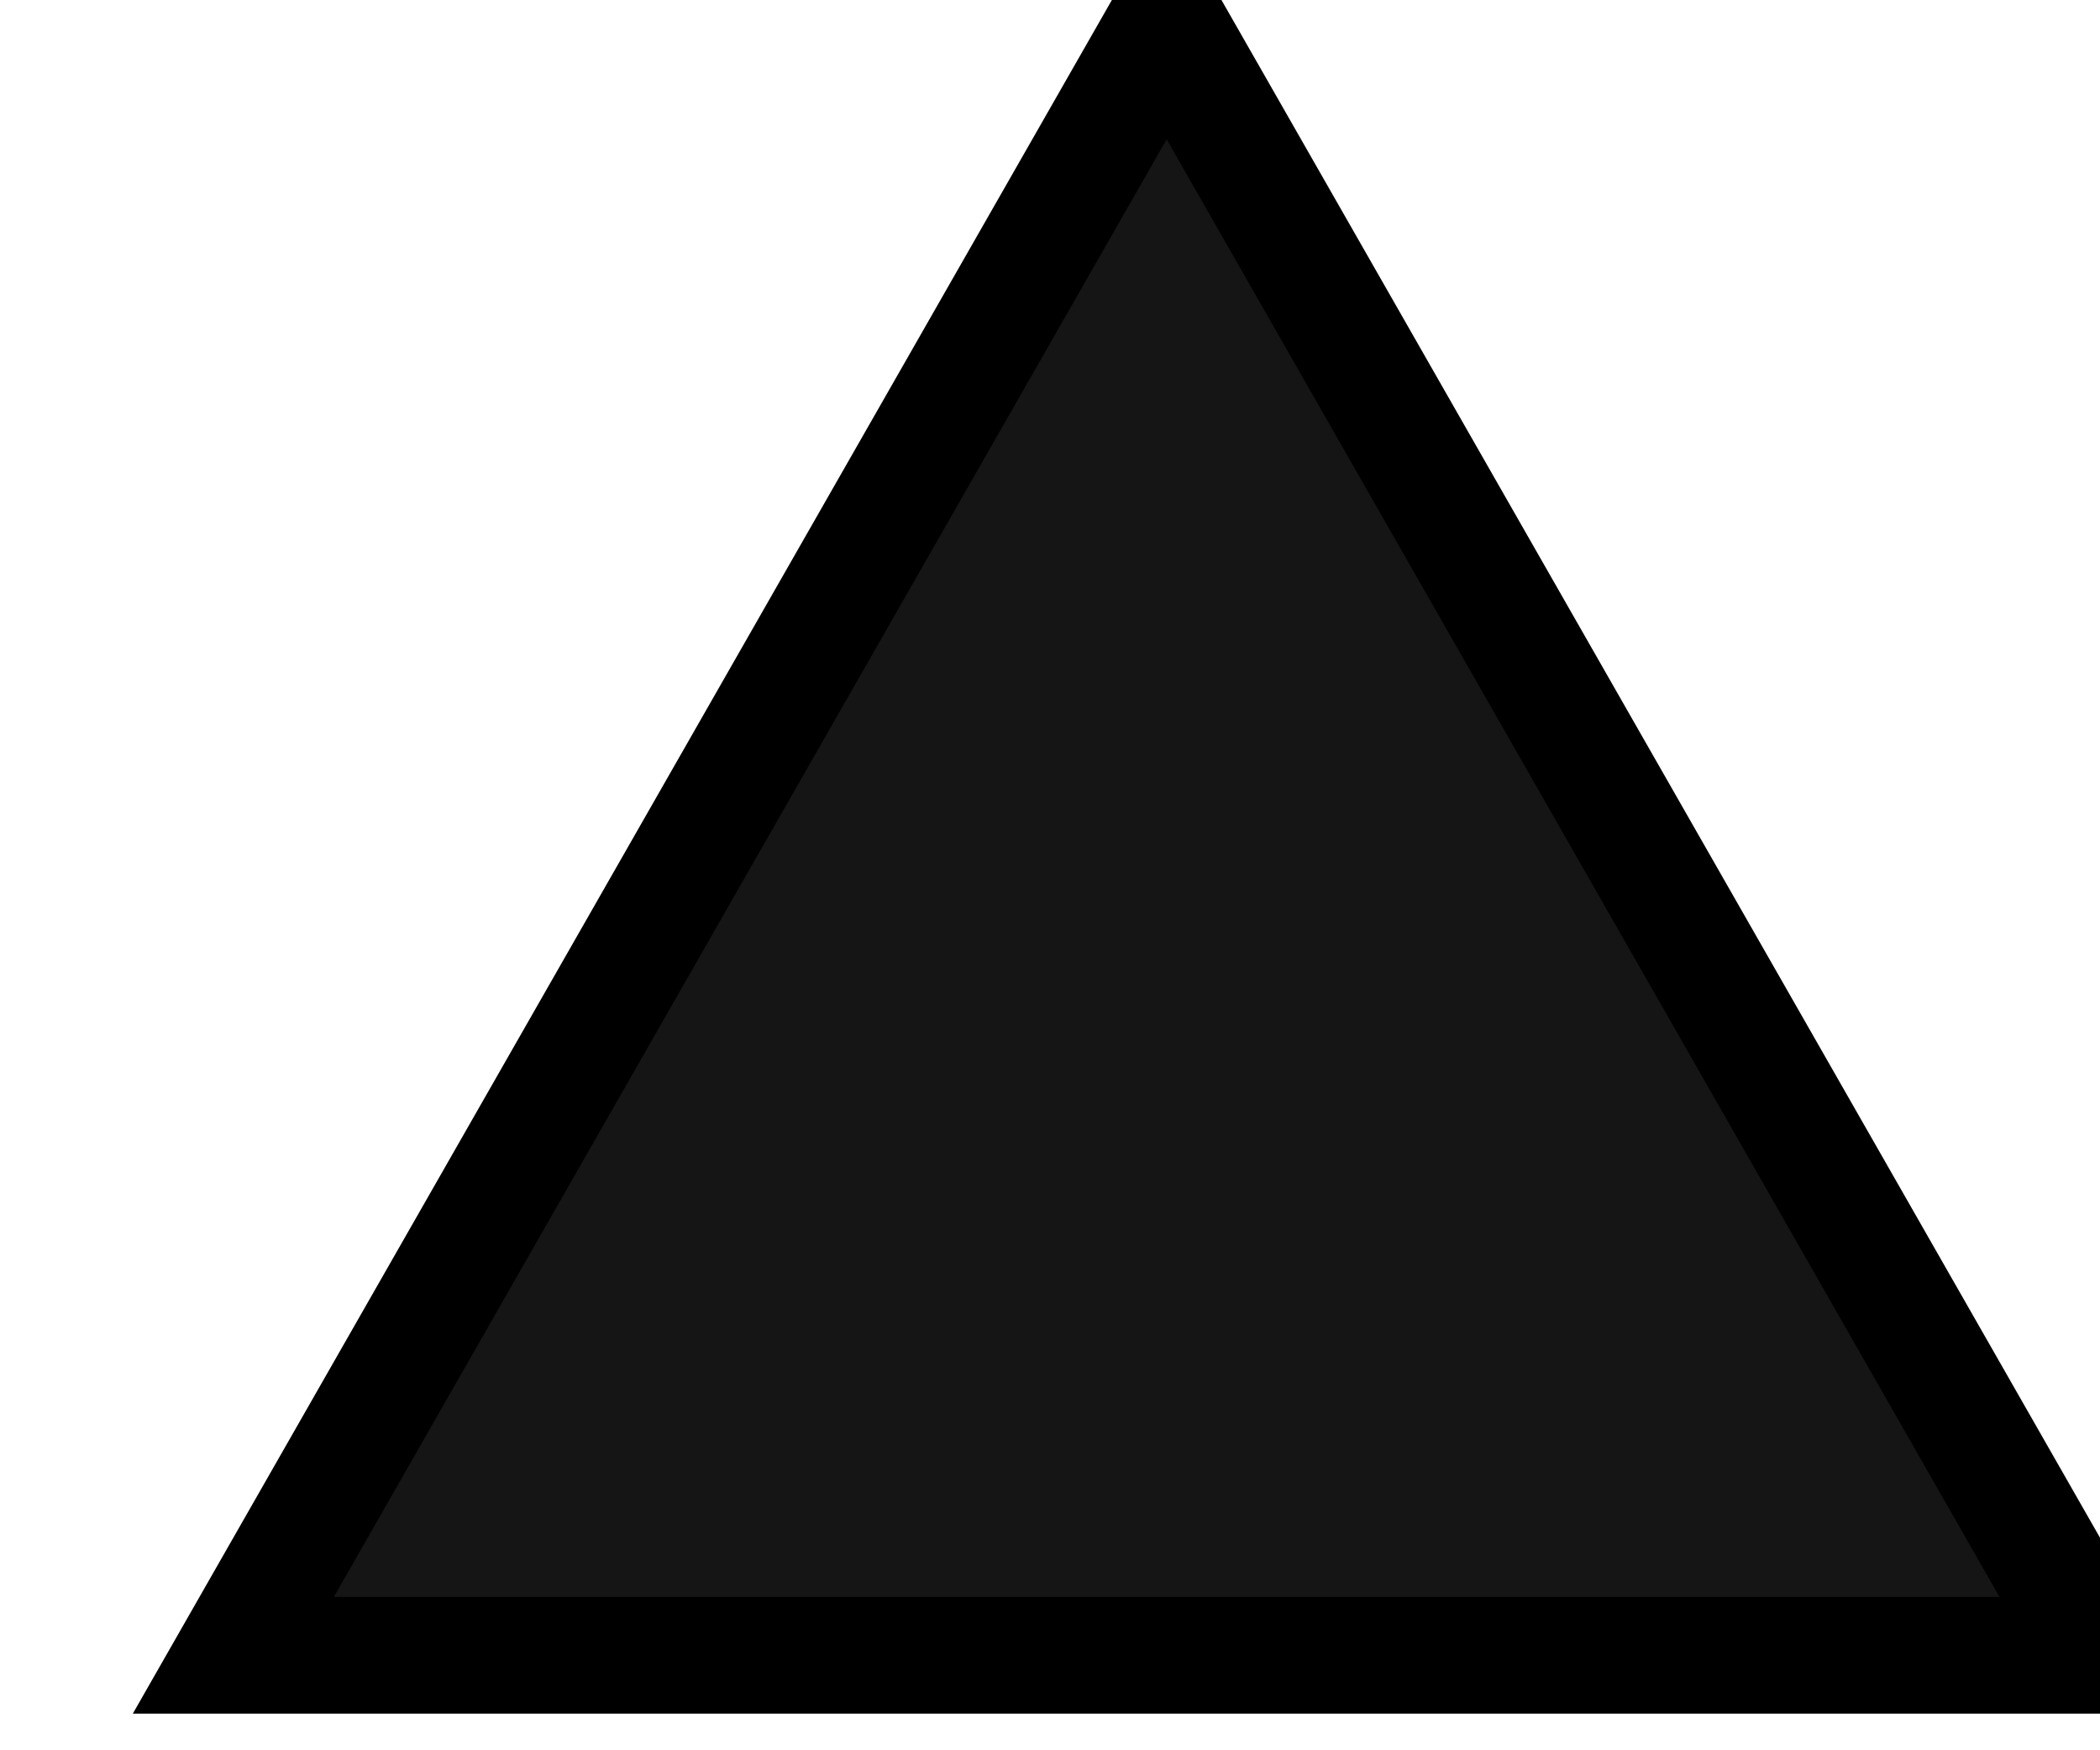 <svg width="18" height="15" viewBox="0 0 18 15" fill="none" xmlns="http://www.w3.org/2000/svg">
<path fill-rule="evenodd" clip-rule="evenodd" d="M10 0.186L18 14.186H2L10 0.186Z" stroke="black" fill="#151515"/>
</svg>
